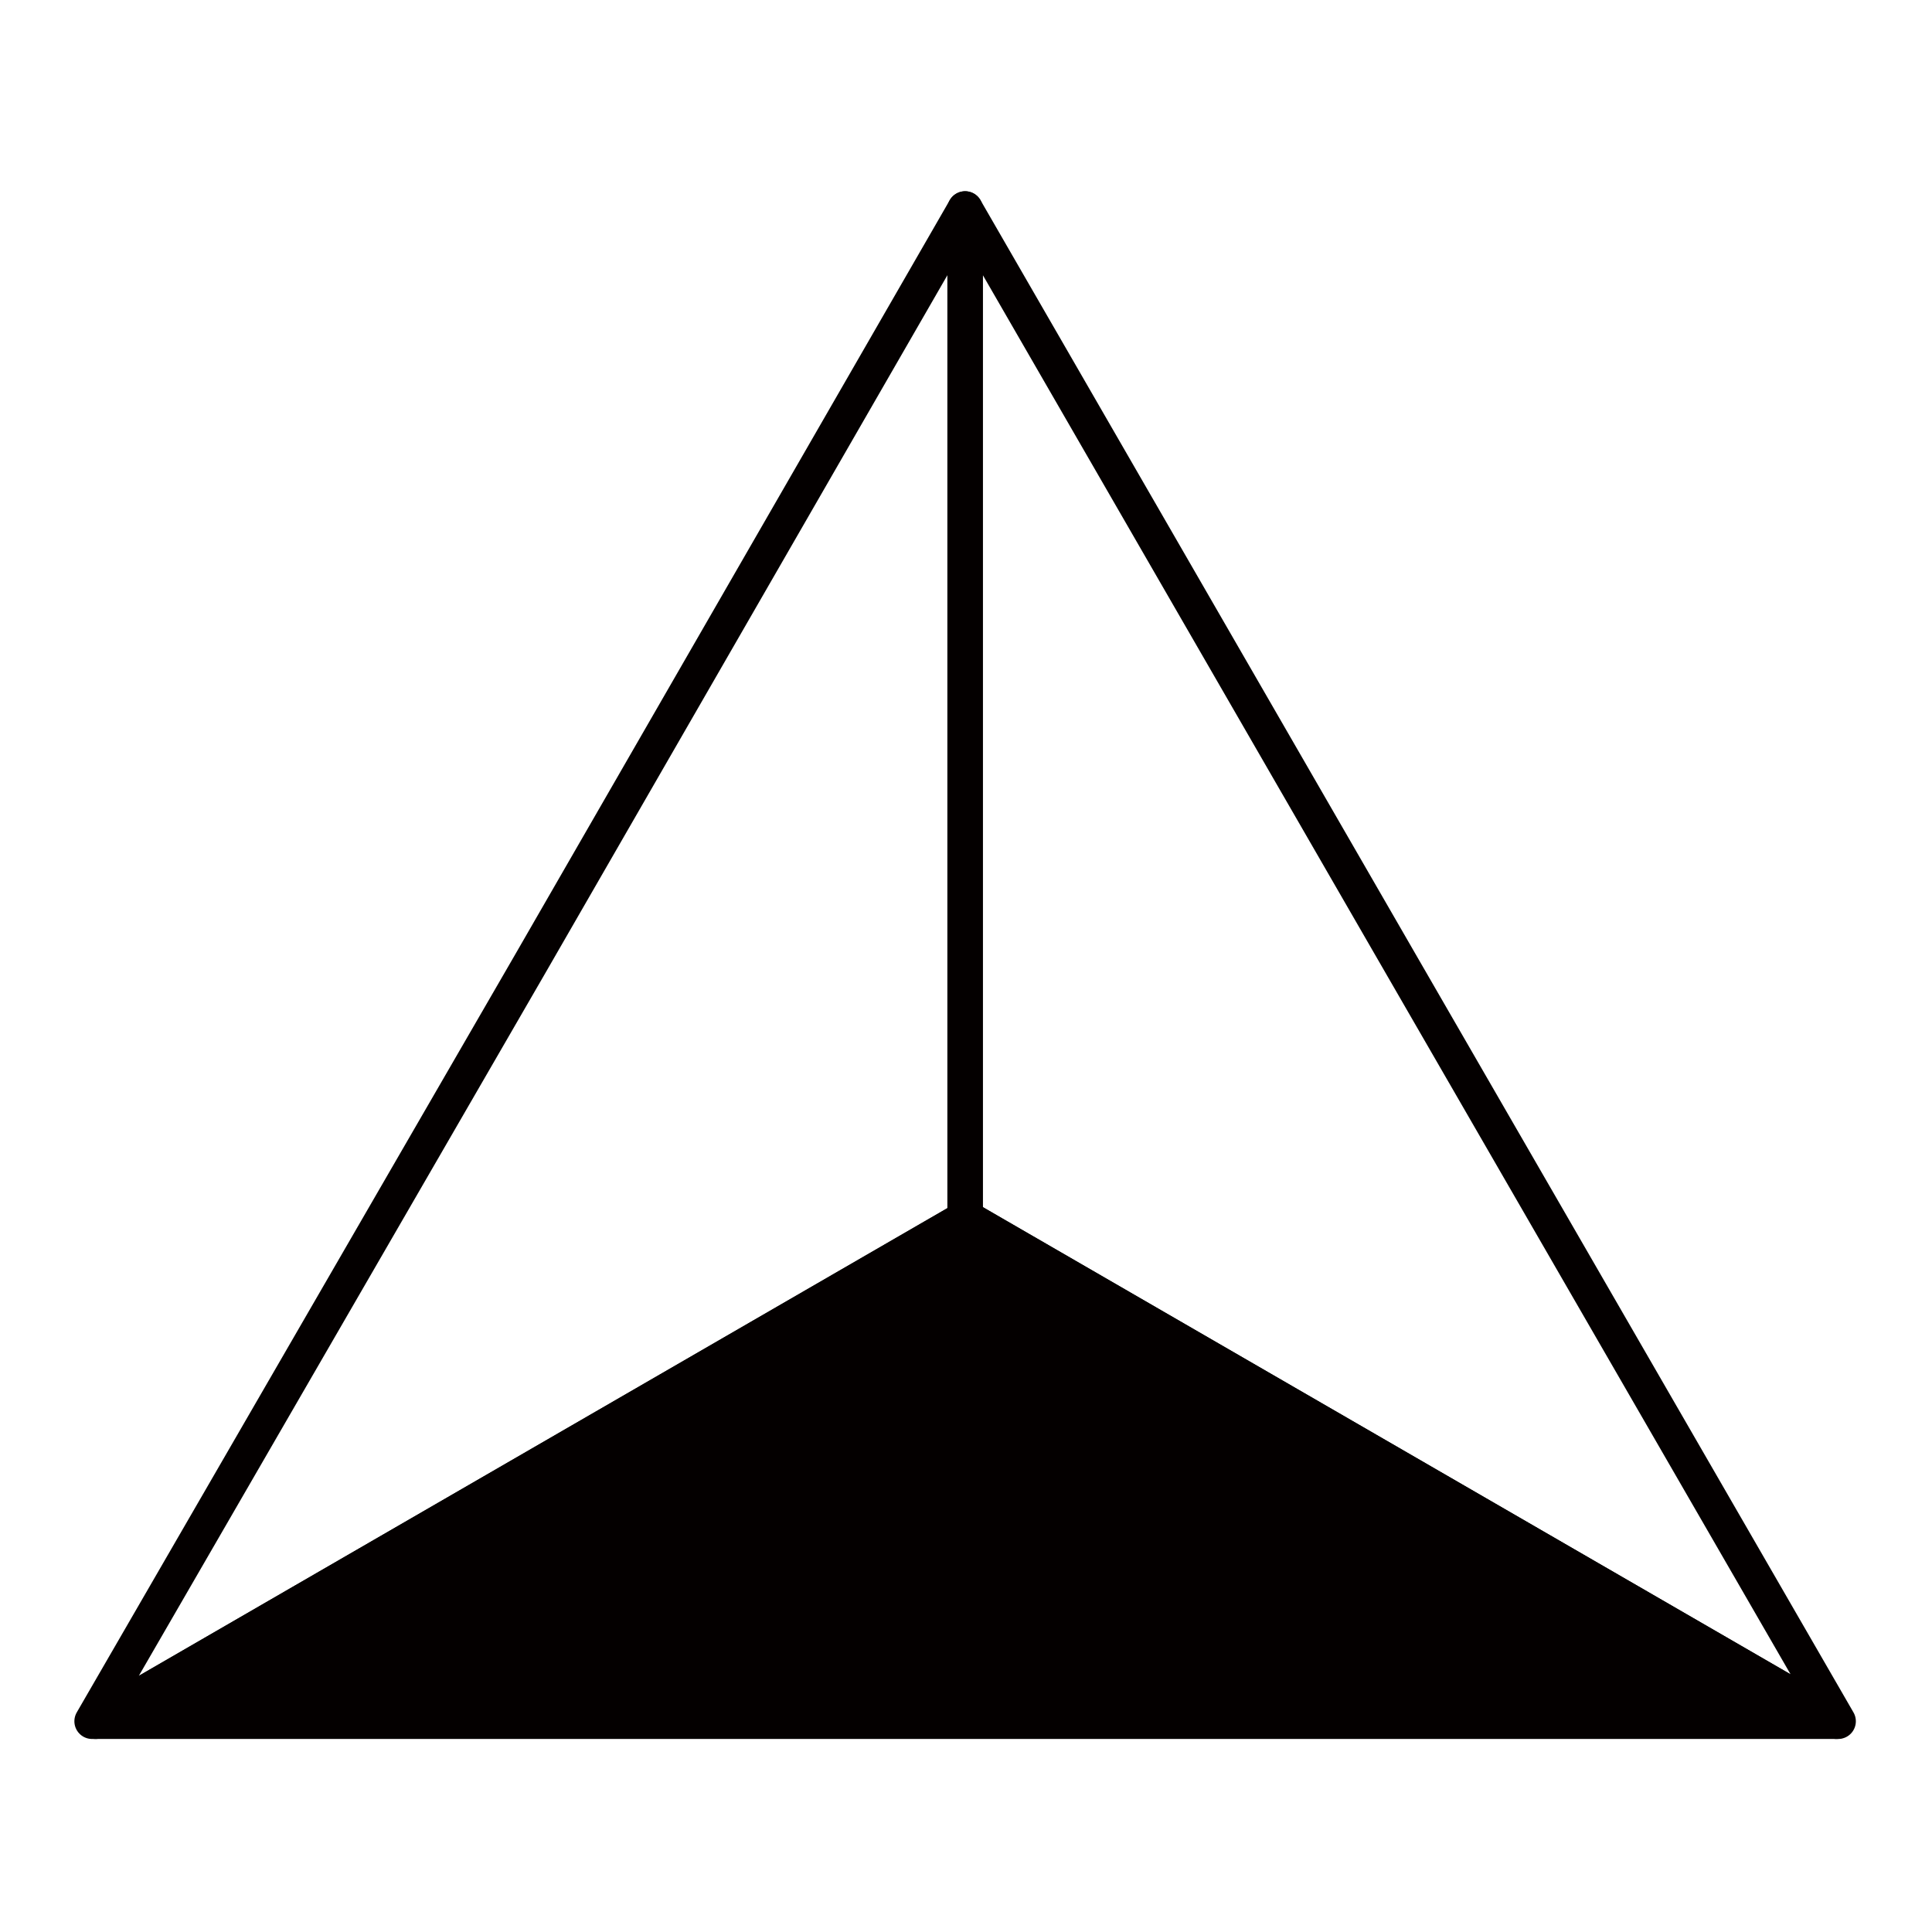 <?xml version="1.0" encoding="utf-8"?>
<!-- Generator: Adobe Illustrator 16.0.0, SVG Export Plug-In . SVG Version: 6.00 Build 0)  -->
<!DOCTYPE svg PUBLIC "-//W3C//DTD SVG 1.1//EN" "http://www.w3.org/Graphics/SVG/1.1/DTD/svg11.dtd">
<svg version="1.1" id="레이어_1" xmlns="http://www.w3.org/2000/svg" xmlns:xlink="http://www.w3.org/1999/xlink" x="0px"
	 y="0px" width="109.1px" height="109.1px" viewBox="0 0 109.1 109.1" enable-background="new 0 0 109.1 109.1"
	 xml:space="preserve">
<g>
	<g>
		<polygon fill="#EAEAEA" stroke="#040000" stroke-width="2" stroke-linecap="round" stroke-linejoin="round" points="54.5,68.8 
			54.5,68.8 54.6,68.8 		"/>
		<polygon fill="none" stroke="#040000" stroke-width="2" stroke-linecap="round" stroke-linejoin="round" points="79.2,54.6 
			54.5,11.8 54.5,11.8 54.5,68.8 54.6,68.8 103.7,97.2 103.8,97.2 		"/>
		<polygon fill="#040000" stroke="#040000" stroke-width="2" stroke-linecap="round" stroke-linejoin="round" points="54.6,68.8 
			54.5,68.8 5.4,97.2 54.5,97.2 103.7,97.2 		"/>
		<polygon fill="none" stroke="#040000" stroke-width="2" stroke-linecap="round" stroke-linejoin="round" points="29.9,54.5 
			5.2,97.2 5.4,97.2 54.5,68.8 54.5,11.8 		"/>
	</g>
</g>
</svg>
